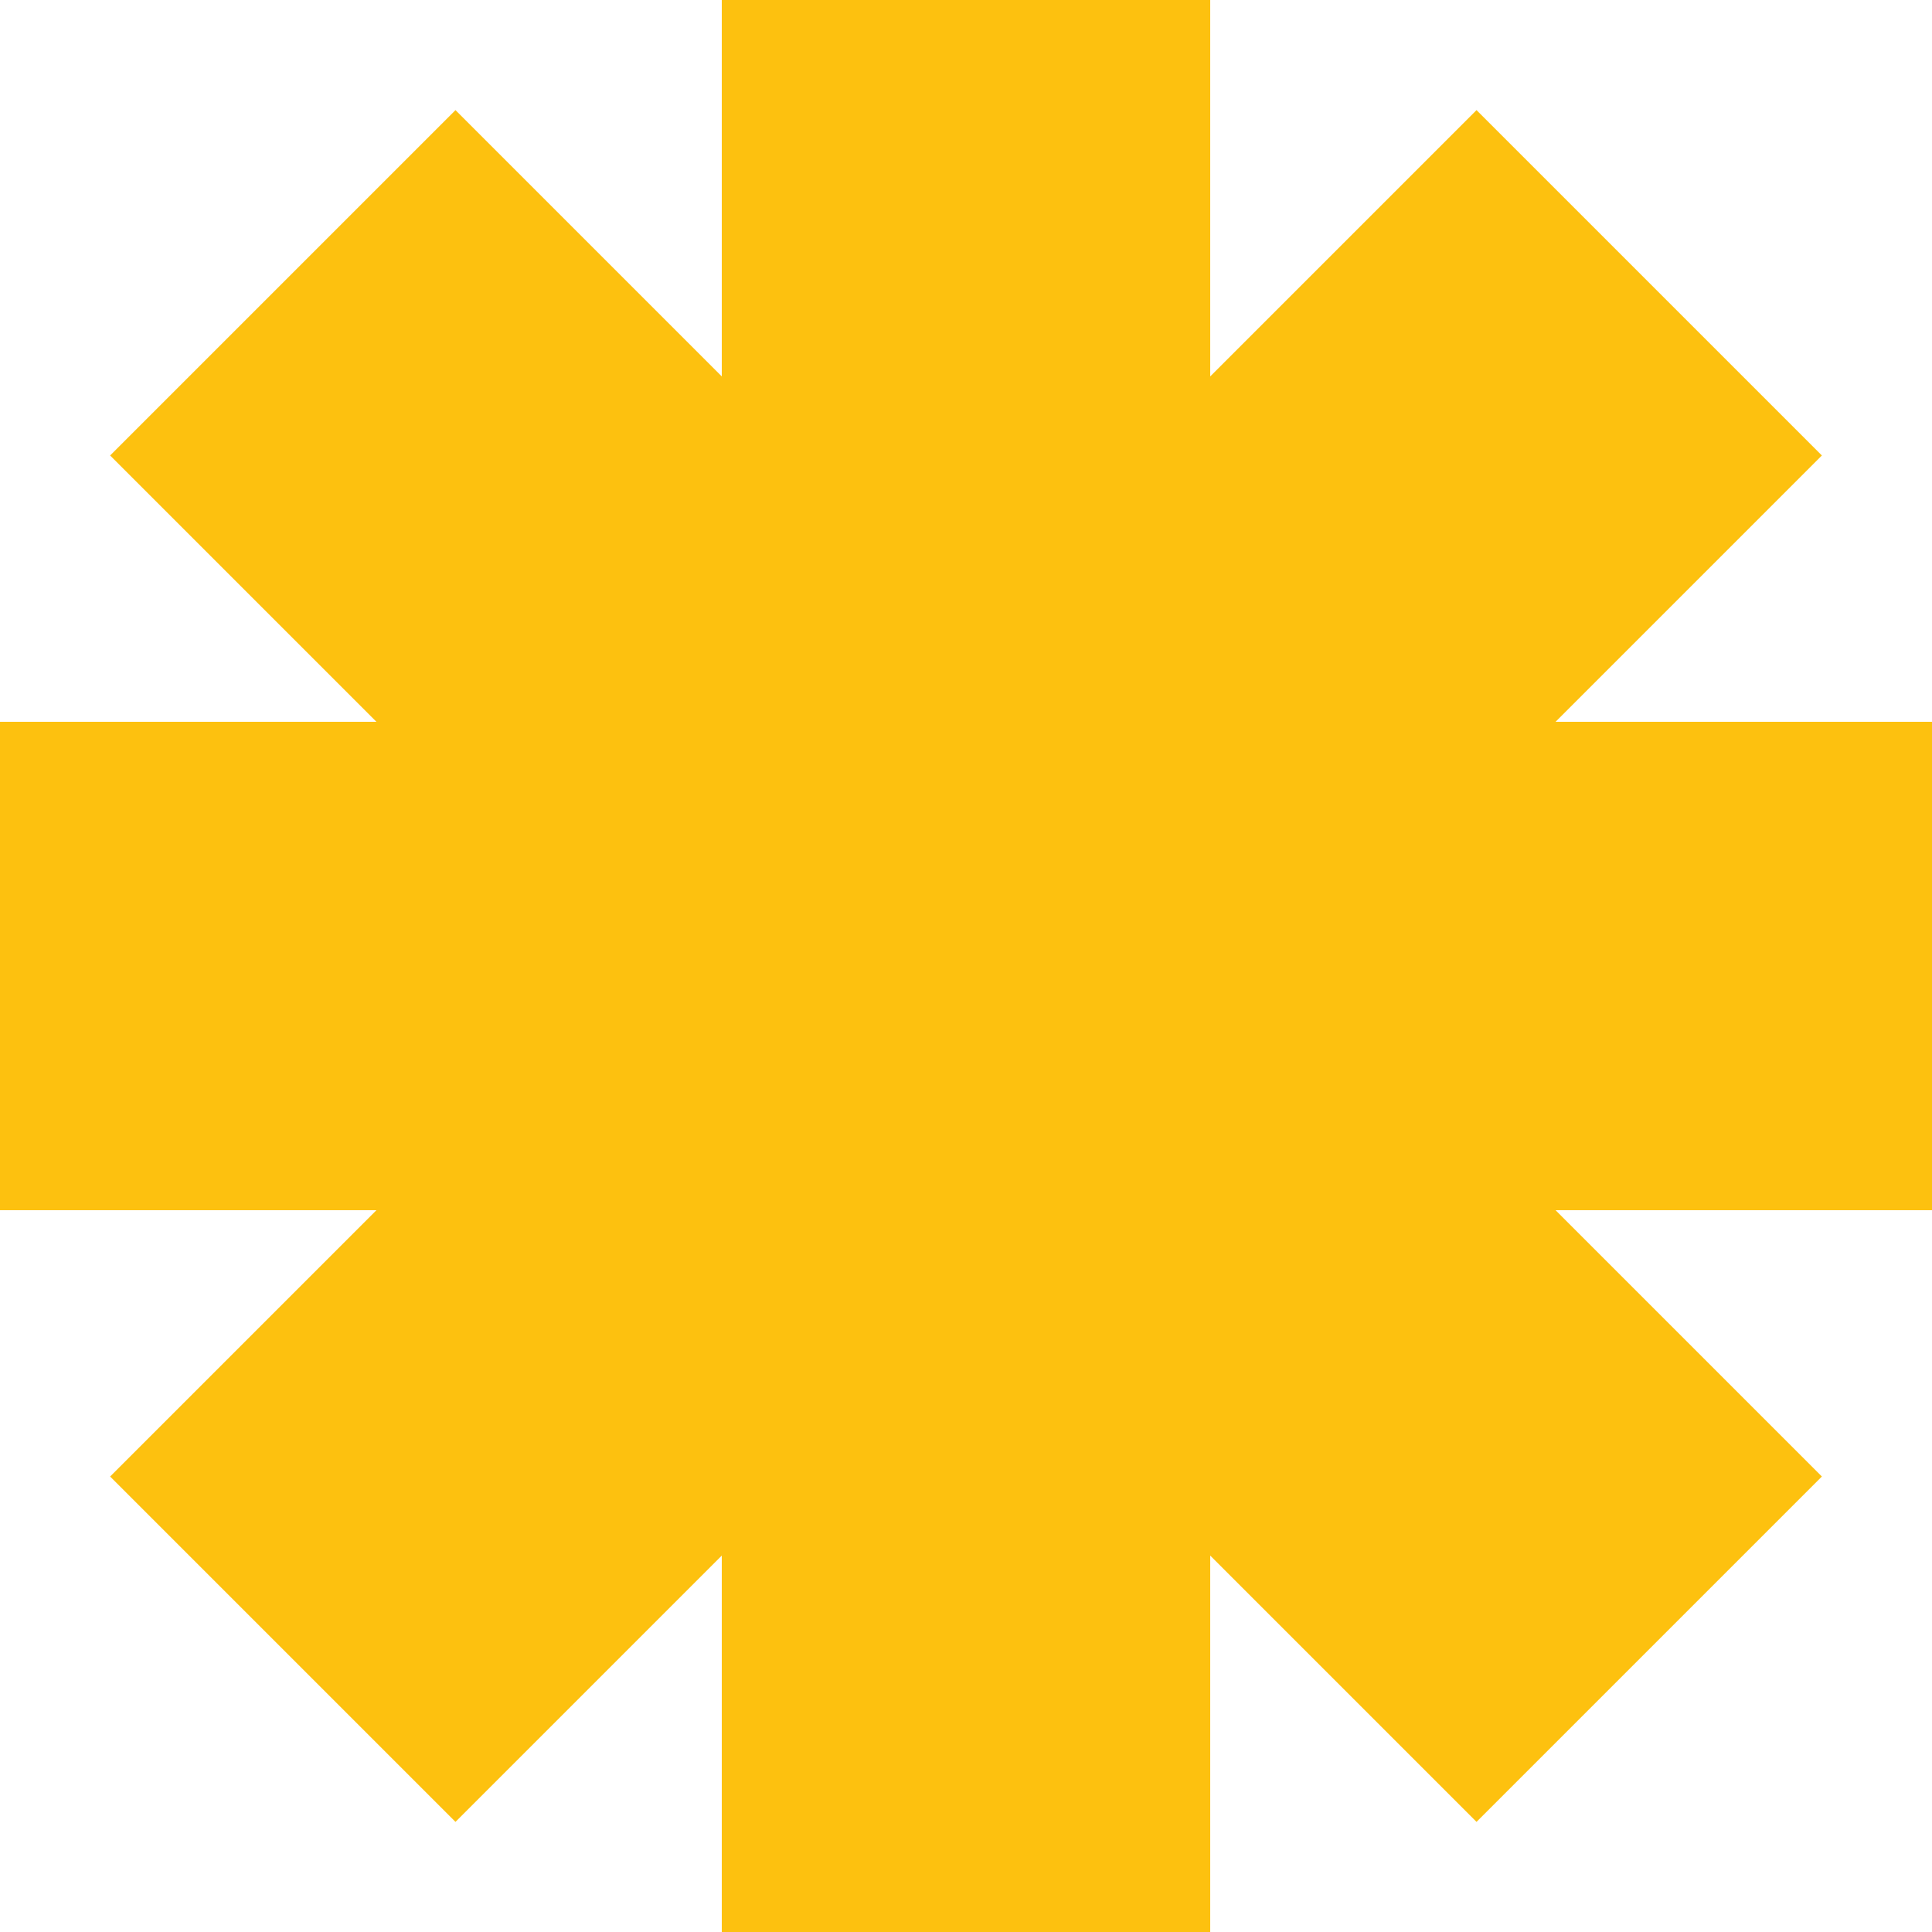 <svg xmlns="http://www.w3.org/2000/svg" id="Layer_2" data-name="Layer 2" viewBox="0 0 51.58 51.58"><defs><style>      .cls-1 {        fill: #fdc10f;      }    </style></defs><g id="Layer_1-2" data-name="Layer 1"><polygon class="cls-1" points="51.58 19.27 41.53 19.27 48.64 12.16 39.42 2.94 32.31 10.05 32.31 0 19.27 0 19.27 10.05 12.16 2.94 2.94 12.16 10.05 19.27 0 19.27 0 32.31 10.05 32.31 2.94 39.42 12.16 48.64 19.27 41.53 19.27 51.58 32.31 51.58 32.31 41.53 39.42 48.64 48.64 39.42 41.53 32.31 51.58 32.31 51.58 19.27"></polygon></g></svg>